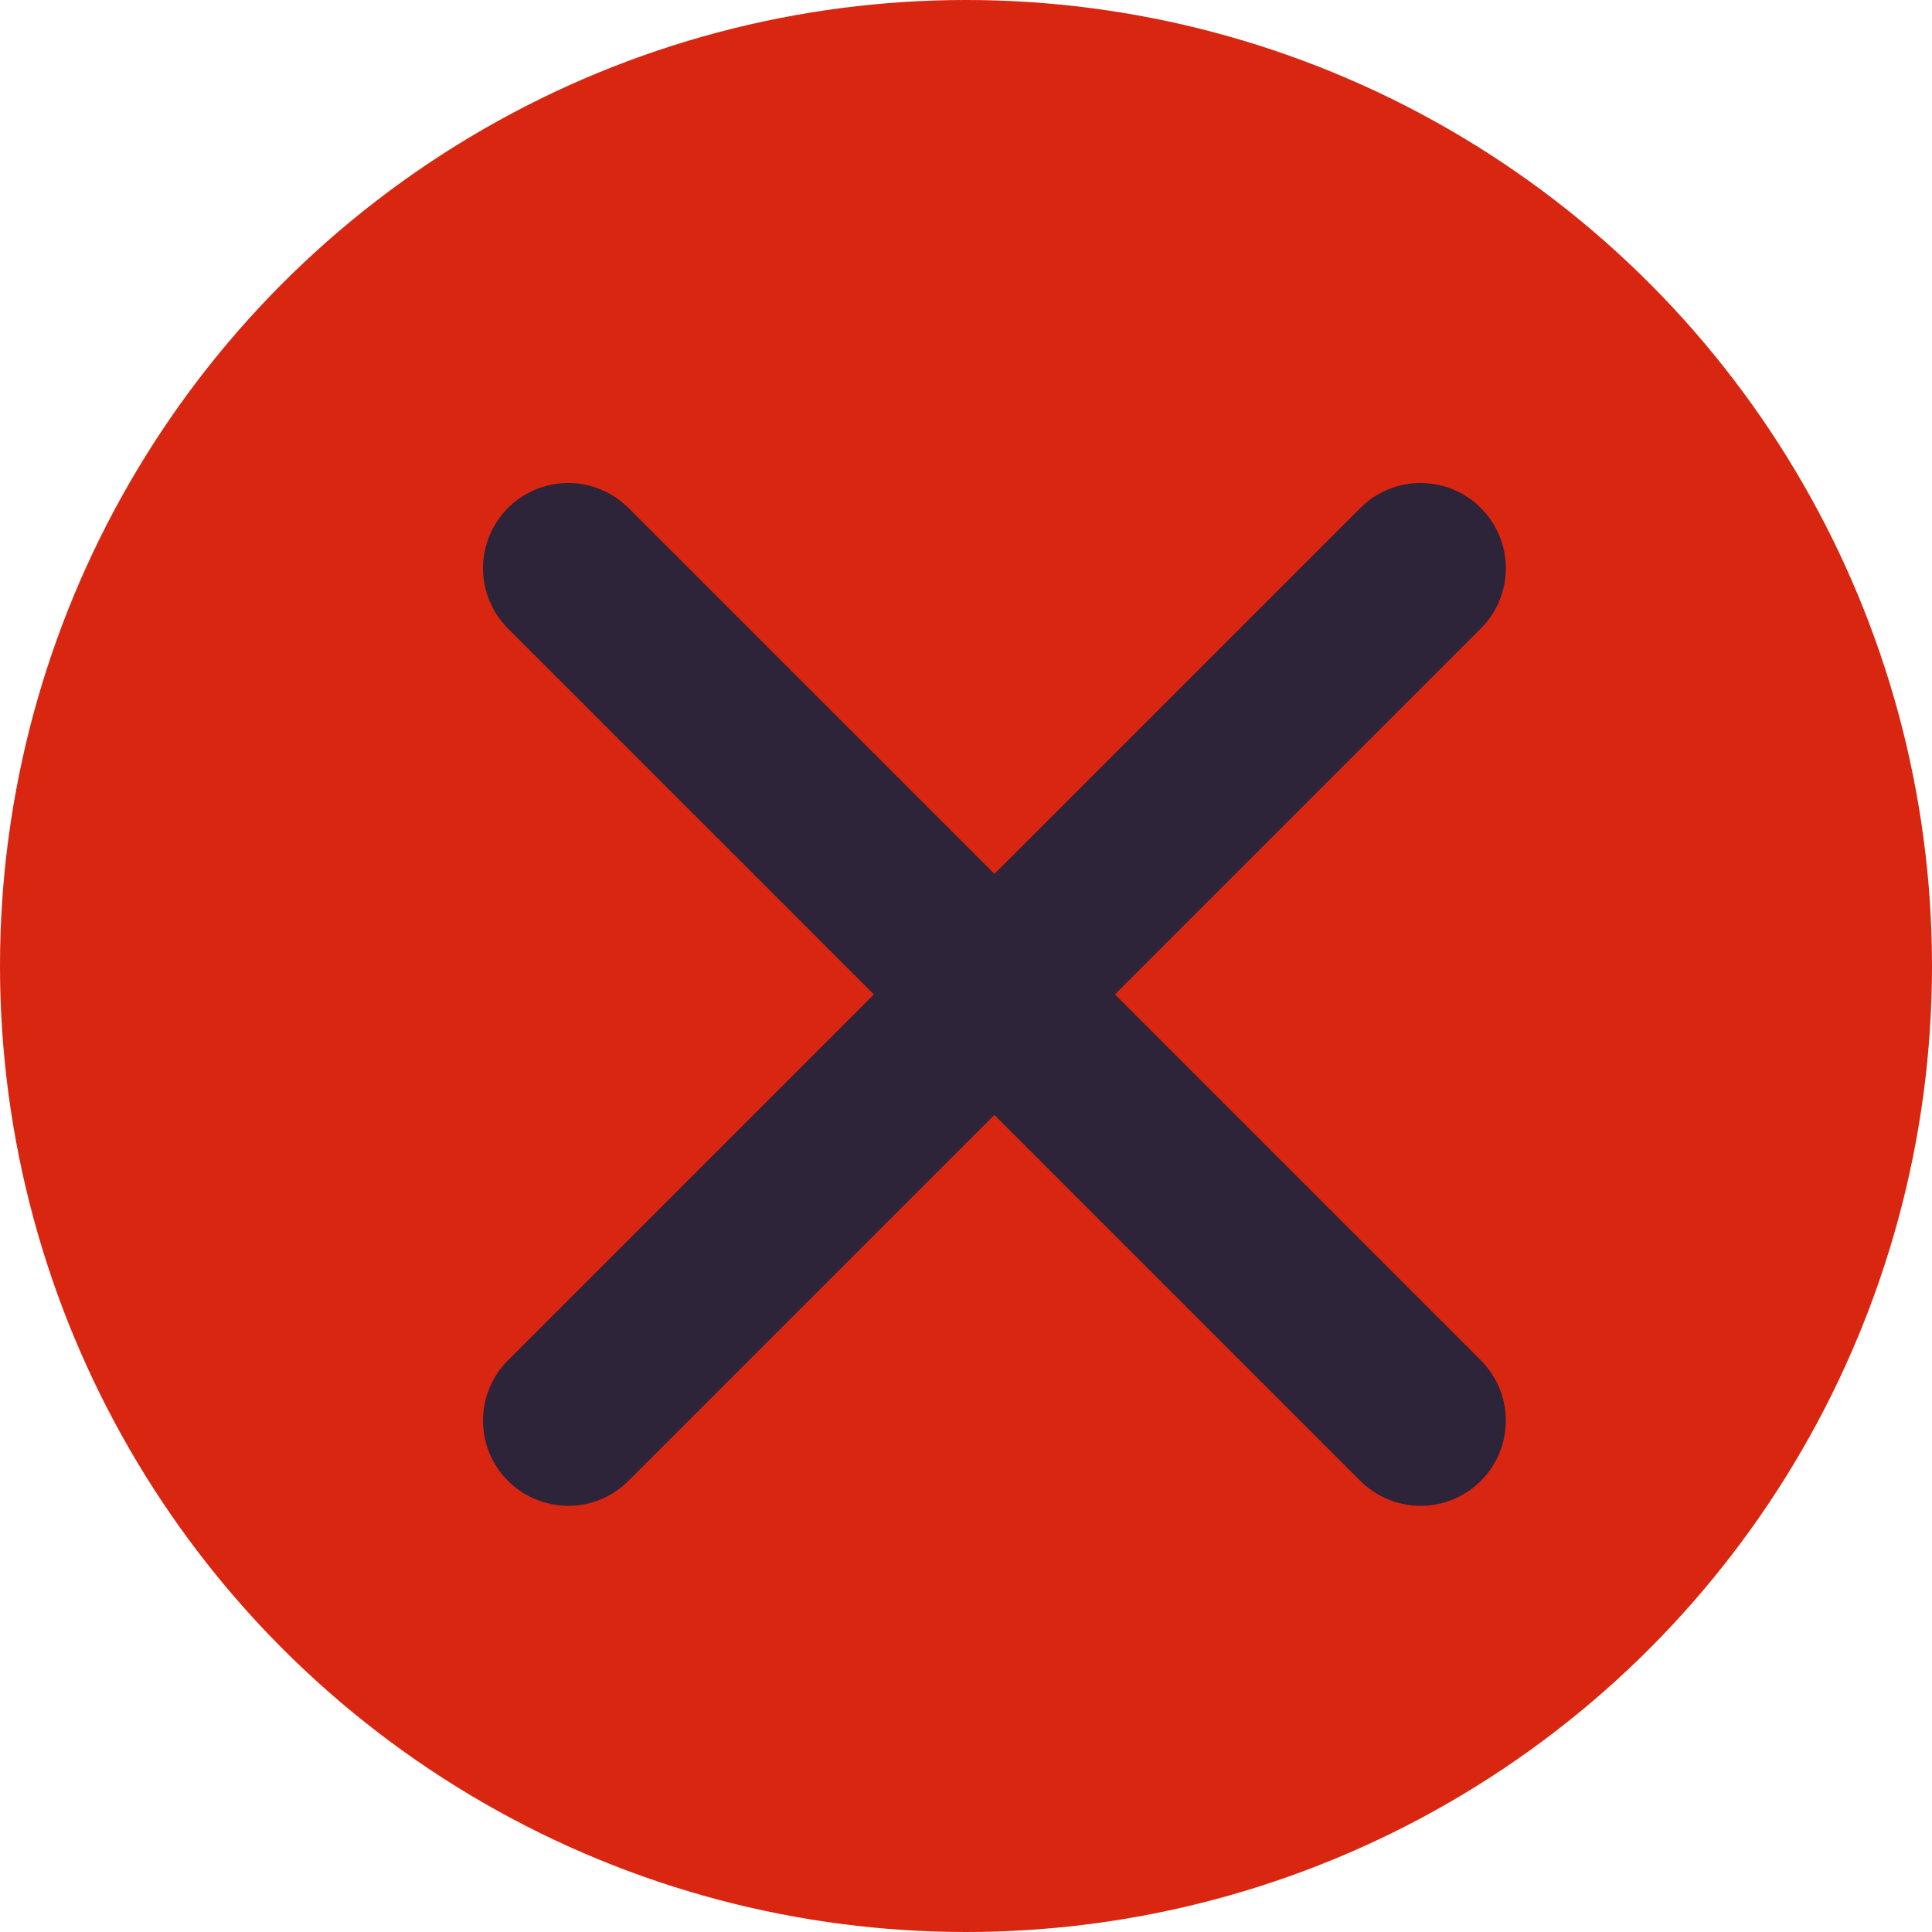 <svg width="34" height="34" viewBox="0 0 34 34" fill="none" xmlns="http://www.w3.org/2000/svg">
<circle cx="17" cy="17" r="17" fill="#D92610"/>
<path d="M10 10L25 25" stroke="#2D2439" stroke-width="3" stroke-linecap="round"/>
<path d="M25 10L10 25" stroke="#2D2439" stroke-width="3" stroke-linecap="round"/>
</svg>
